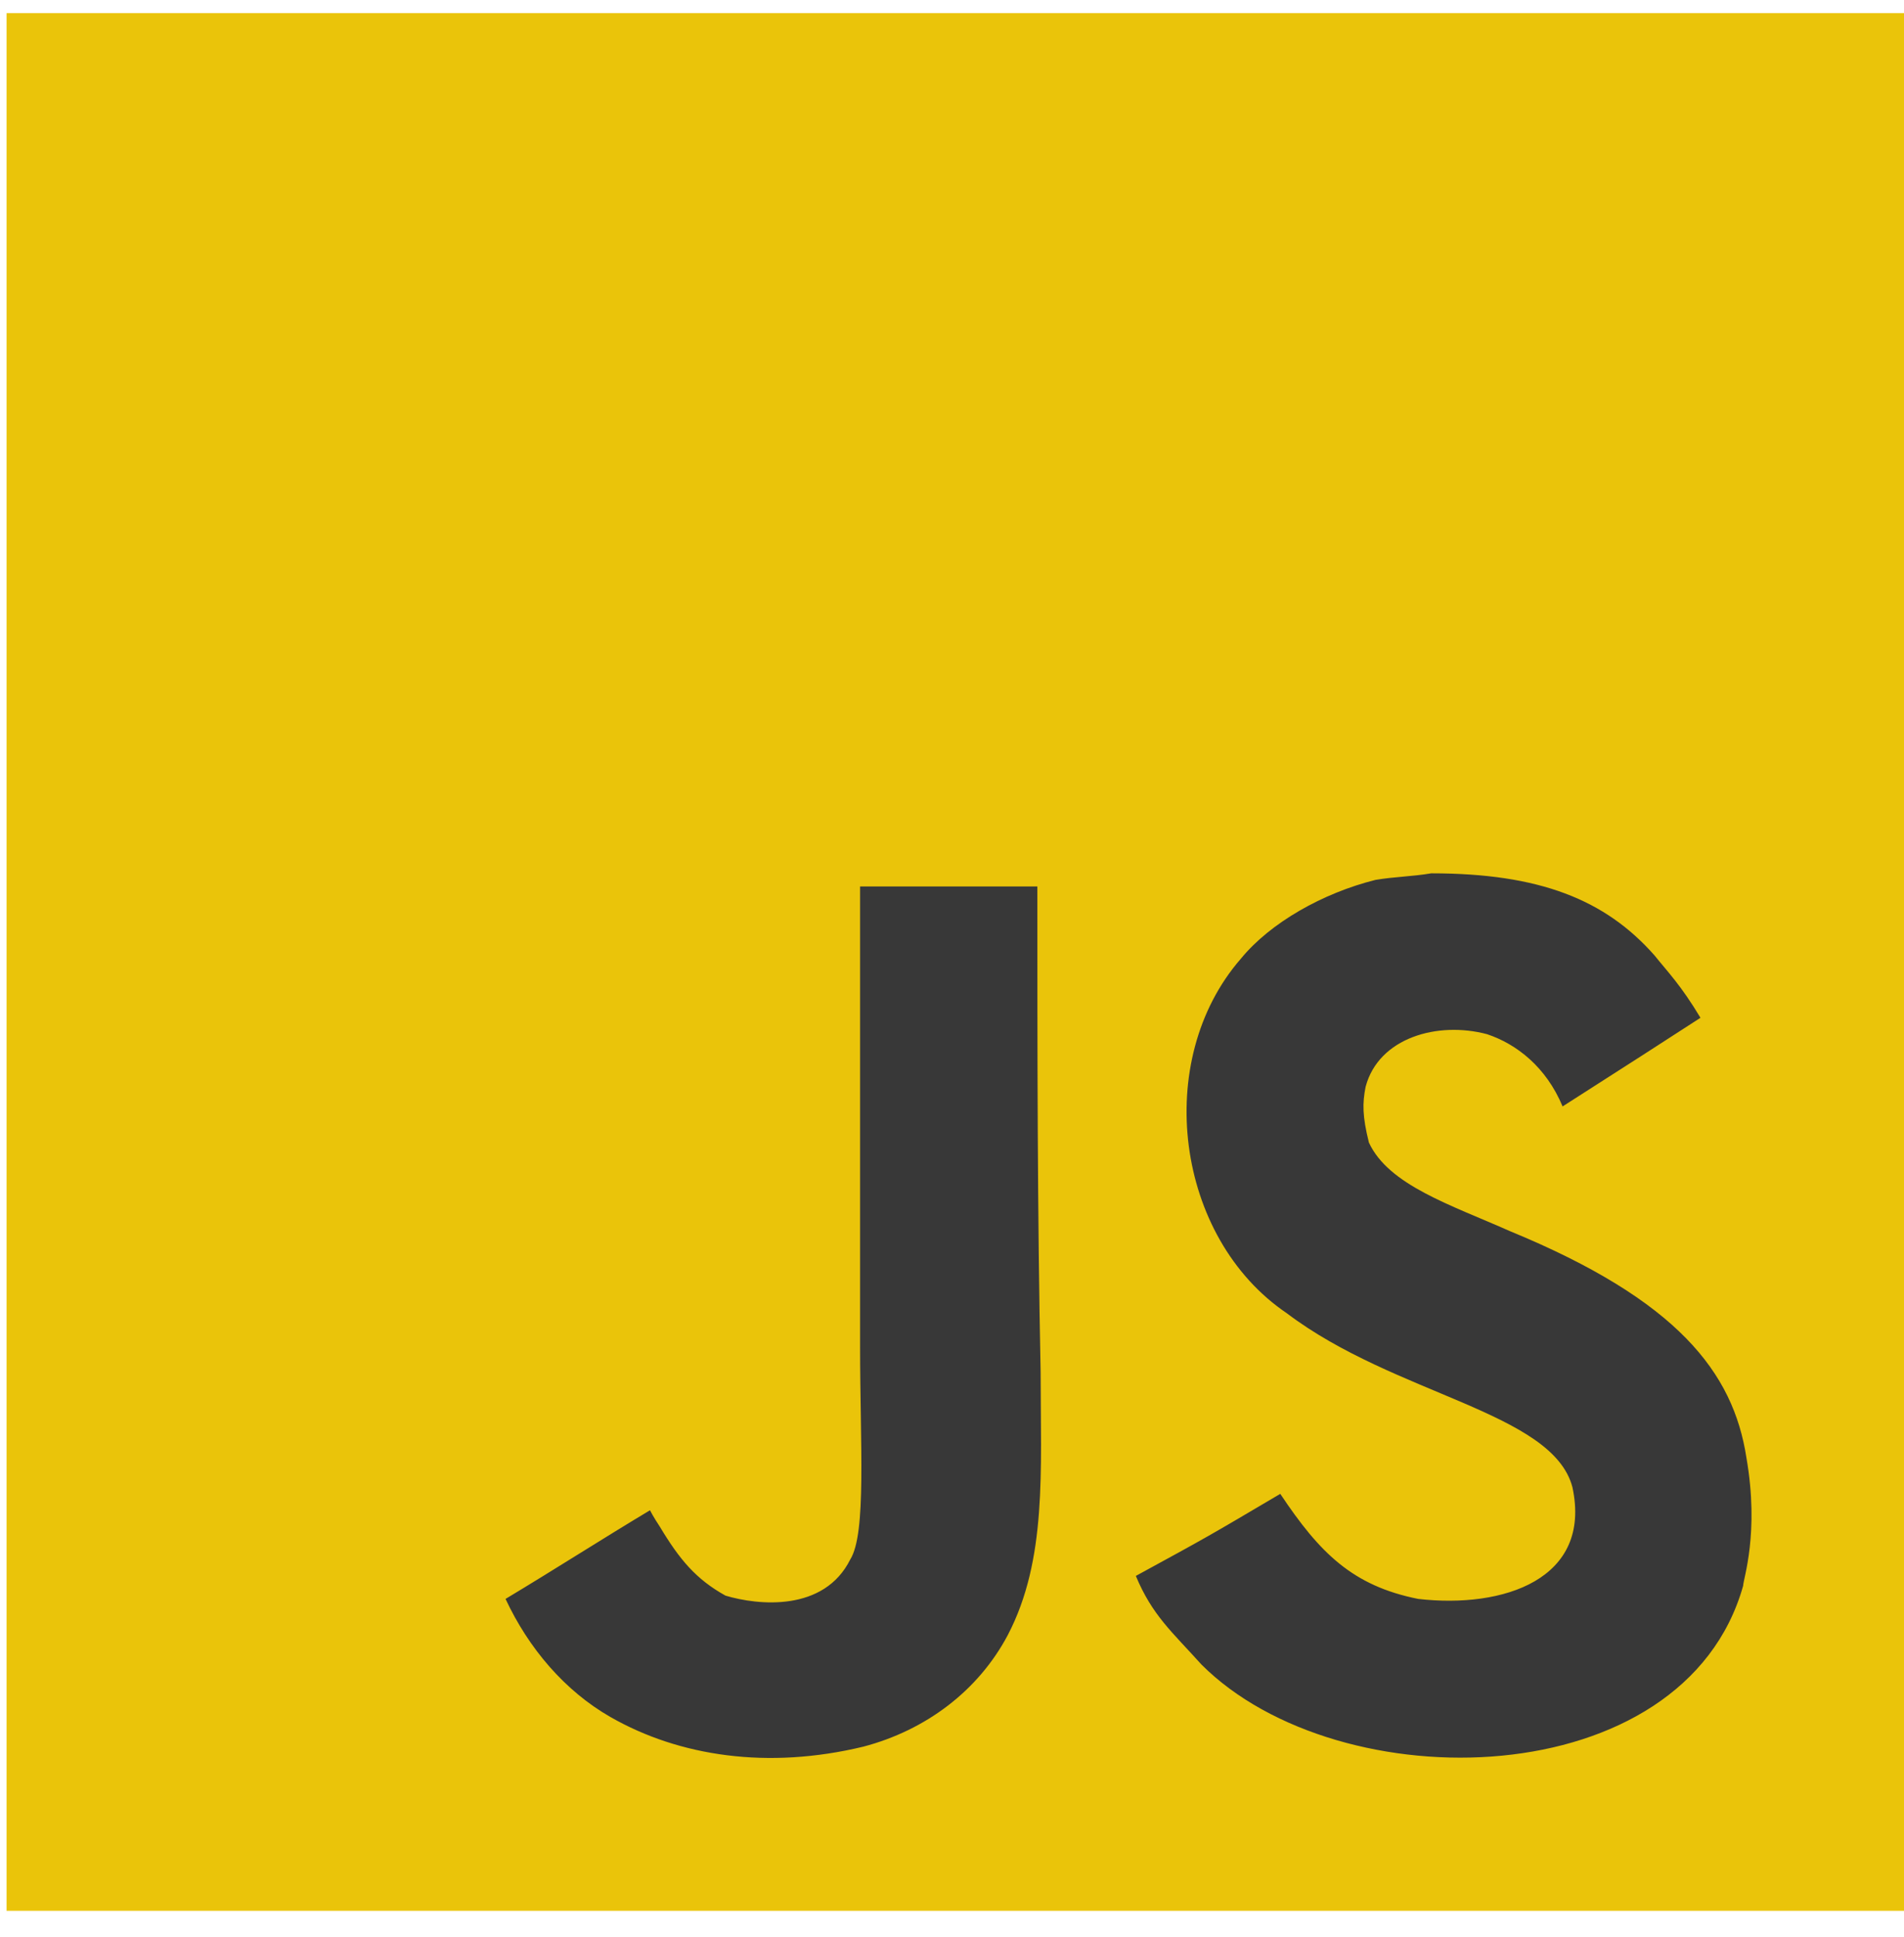 <svg xmlns="http://www.w3.org/2000/svg" width="58" height="59" viewBox="0 0 58 59" fill="none"><path d="M0.2 0.4H58V58.2H0.2V0.4Z" fill="#EAC40A"></path><path d="M53.2 44.4C52.8 41.8 51.1 39.6 46 37.5C44.2 36.7 42.3 36.1 41.7 34.8C41.5 34 41.5 33.6 41.6 33.1C42 31.6 43.8 31.1 45.3 31.5C46.2 31.8 47.1 32.5 47.6 33.7C50.1 32.1 50.1 32.1 51.8 31C51.2 30 50.8 29.6 50.4 29.1C48.9 27.4 46.9 26.6 43.6 26.6C43 26.7 42.5 26.7 41.9 26.8C40.3 27.2 38.7 28.1 37.8 29.2C35.1 32.3 35.8 37.7 39.2 40C42.5 42.5 47.3 43 47.9 45.3C48.5 48.1 45.8 49 43.2 48.7C41.2 48.3 40.2 47.3 39 45.5C36.8 46.8 36.8 46.8 34.6 48C35.1 49.2 35.7 49.7 36.6 50.7C40.8 54.9 51.3 54.7 53.1 48.3C53.1 48.1 53.6 46.7 53.2 44.4ZM31.6 27H26.2C26.2 31.7 26.2 36.3 26.2 41C26.2 44 26.4 46.7 25.9 47.5C25.1 49.1 23.1 48.9 22.1 48.6C21.2 48.1 20.7 47.5 20.1 46.5C19.9 46.2 19.8 46 19.8 46C18.3 46.9 16.9 47.8 15.4 48.7C16.1 50.2 17.2 51.5 18.6 52.3C20.7 53.5 23.4 53.9 26.3 53.2C28.2 52.7 29.8 51.5 30.7 49.8C31.9 47.5 31.7 44.8 31.7 41.8C31.6 36.9 31.6 31.9 31.6 27Z" fill="#383838"></path></svg>